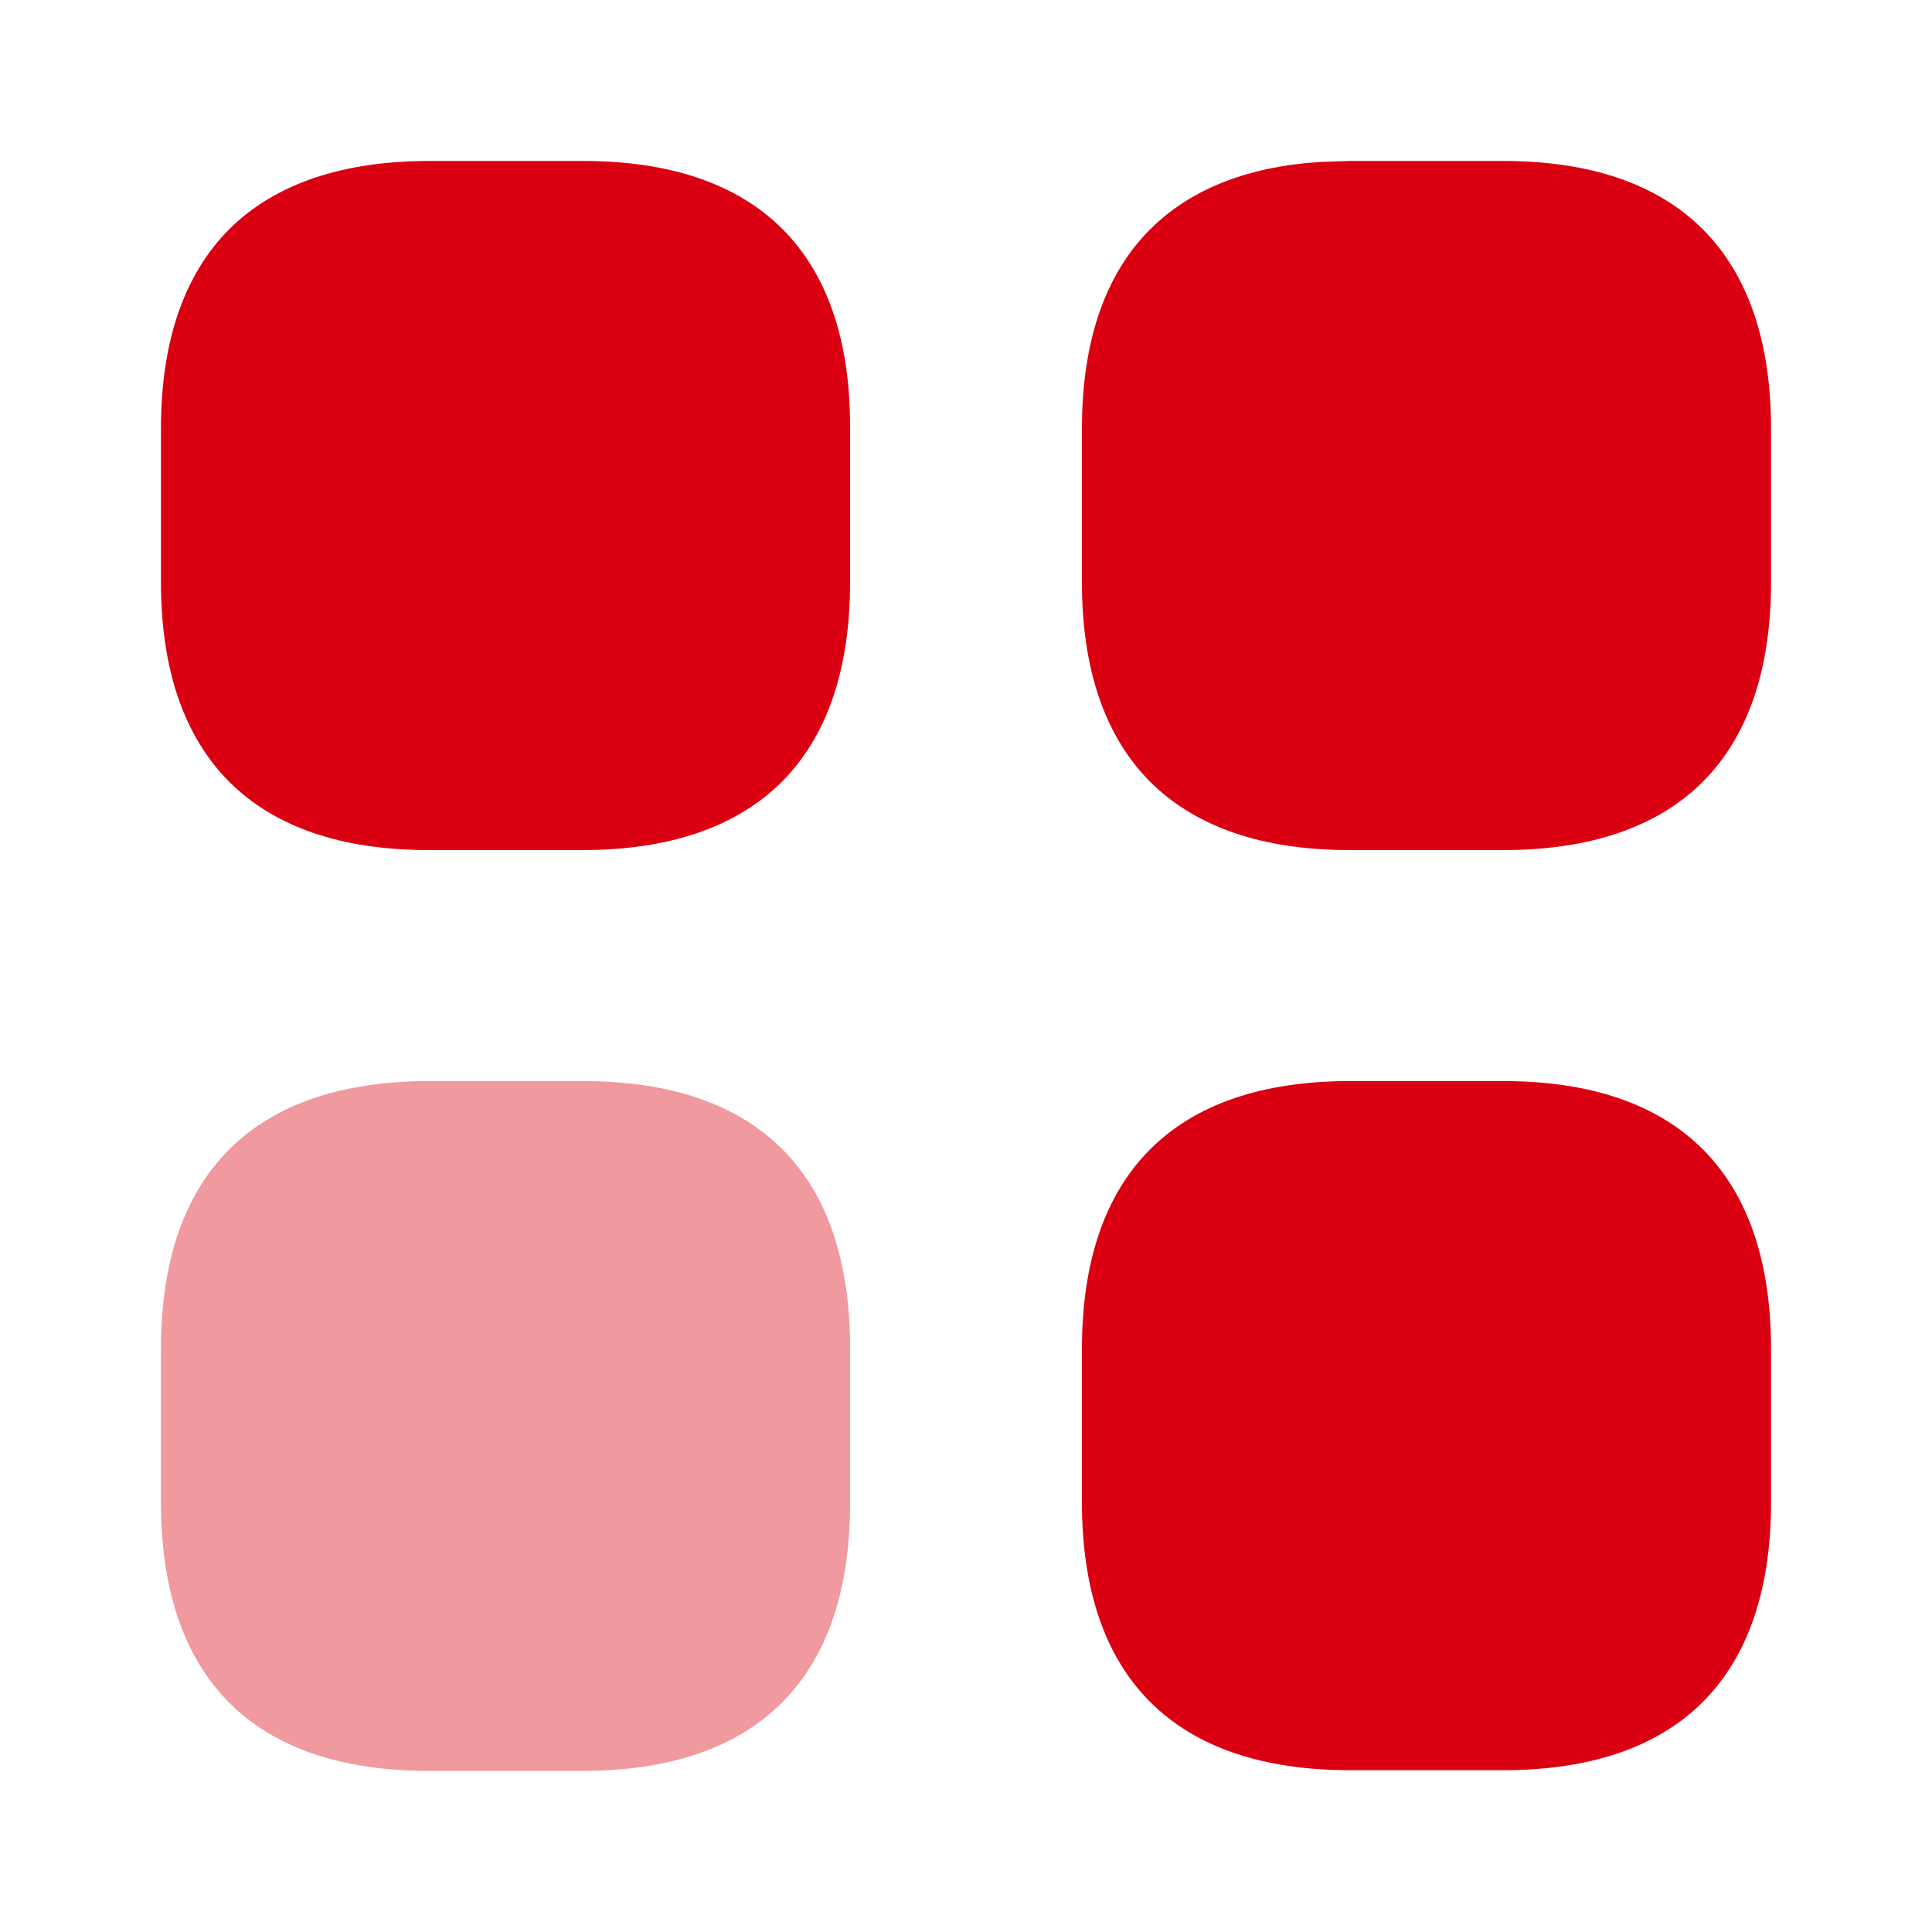 <svg width="16" height="16" viewBox="0 0 16 16" fill="none" xmlns="http://www.w3.org/2000/svg">
<path d="M3.56 1.833H4.826C5.469 1.833 5.878 2.001 6.127 2.251C6.376 2.5 6.543 2.908 6.54 3.551V4.819C6.54 5.462 6.371 5.871 6.121 6.121C5.871 6.371 5.462 6.54 4.819 6.54H3.553C2.91 6.54 2.502 6.371 2.252 6.121C2.002 5.871 1.833 5.462 1.833 4.819V3.553C1.833 2.91 2.002 2.502 2.252 2.252C2.503 2.002 2.913 1.833 3.56 1.833Z" fill="#DA0011" stroke="#DA0011"/>
<path d="M11.18 1.833H12.446C13.089 1.833 13.498 2.002 13.748 2.252C13.998 2.502 14.167 2.91 14.167 3.553V4.819C14.167 5.462 13.998 5.871 13.748 6.121C13.498 6.371 13.089 6.54 12.446 6.54H11.18C10.537 6.54 10.129 6.371 9.879 6.121C9.629 5.871 9.46 5.462 9.46 4.819V3.553C9.46 2.91 9.629 2.502 9.879 2.252C10.098 2.033 10.438 1.876 10.95 1.841L11.18 1.833Z" fill="#DA0011" stroke="#DA0011"/>
<path d="M12.447 8.953H11.18C9.727 8.953 8.96 9.72 8.96 11.173V12.44C8.96 13.893 9.727 14.66 11.18 14.66H12.447C13.9 14.66 14.667 13.893 14.667 12.44V11.173C14.667 9.72 13.9 8.953 12.447 8.953Z" fill="#DA0011"/>
<path opacity="0.4" d="M4.826 8.953H3.56C2.1 8.953 1.333 9.72 1.333 11.173V12.44C1.333 13.9 2.1 14.666 3.553 14.666H4.82C6.273 14.666 7.04 13.9 7.04 12.447V11.18C7.046 9.72 6.28 8.953 4.826 8.953Z" fill="#DA0011"/>
</svg>
